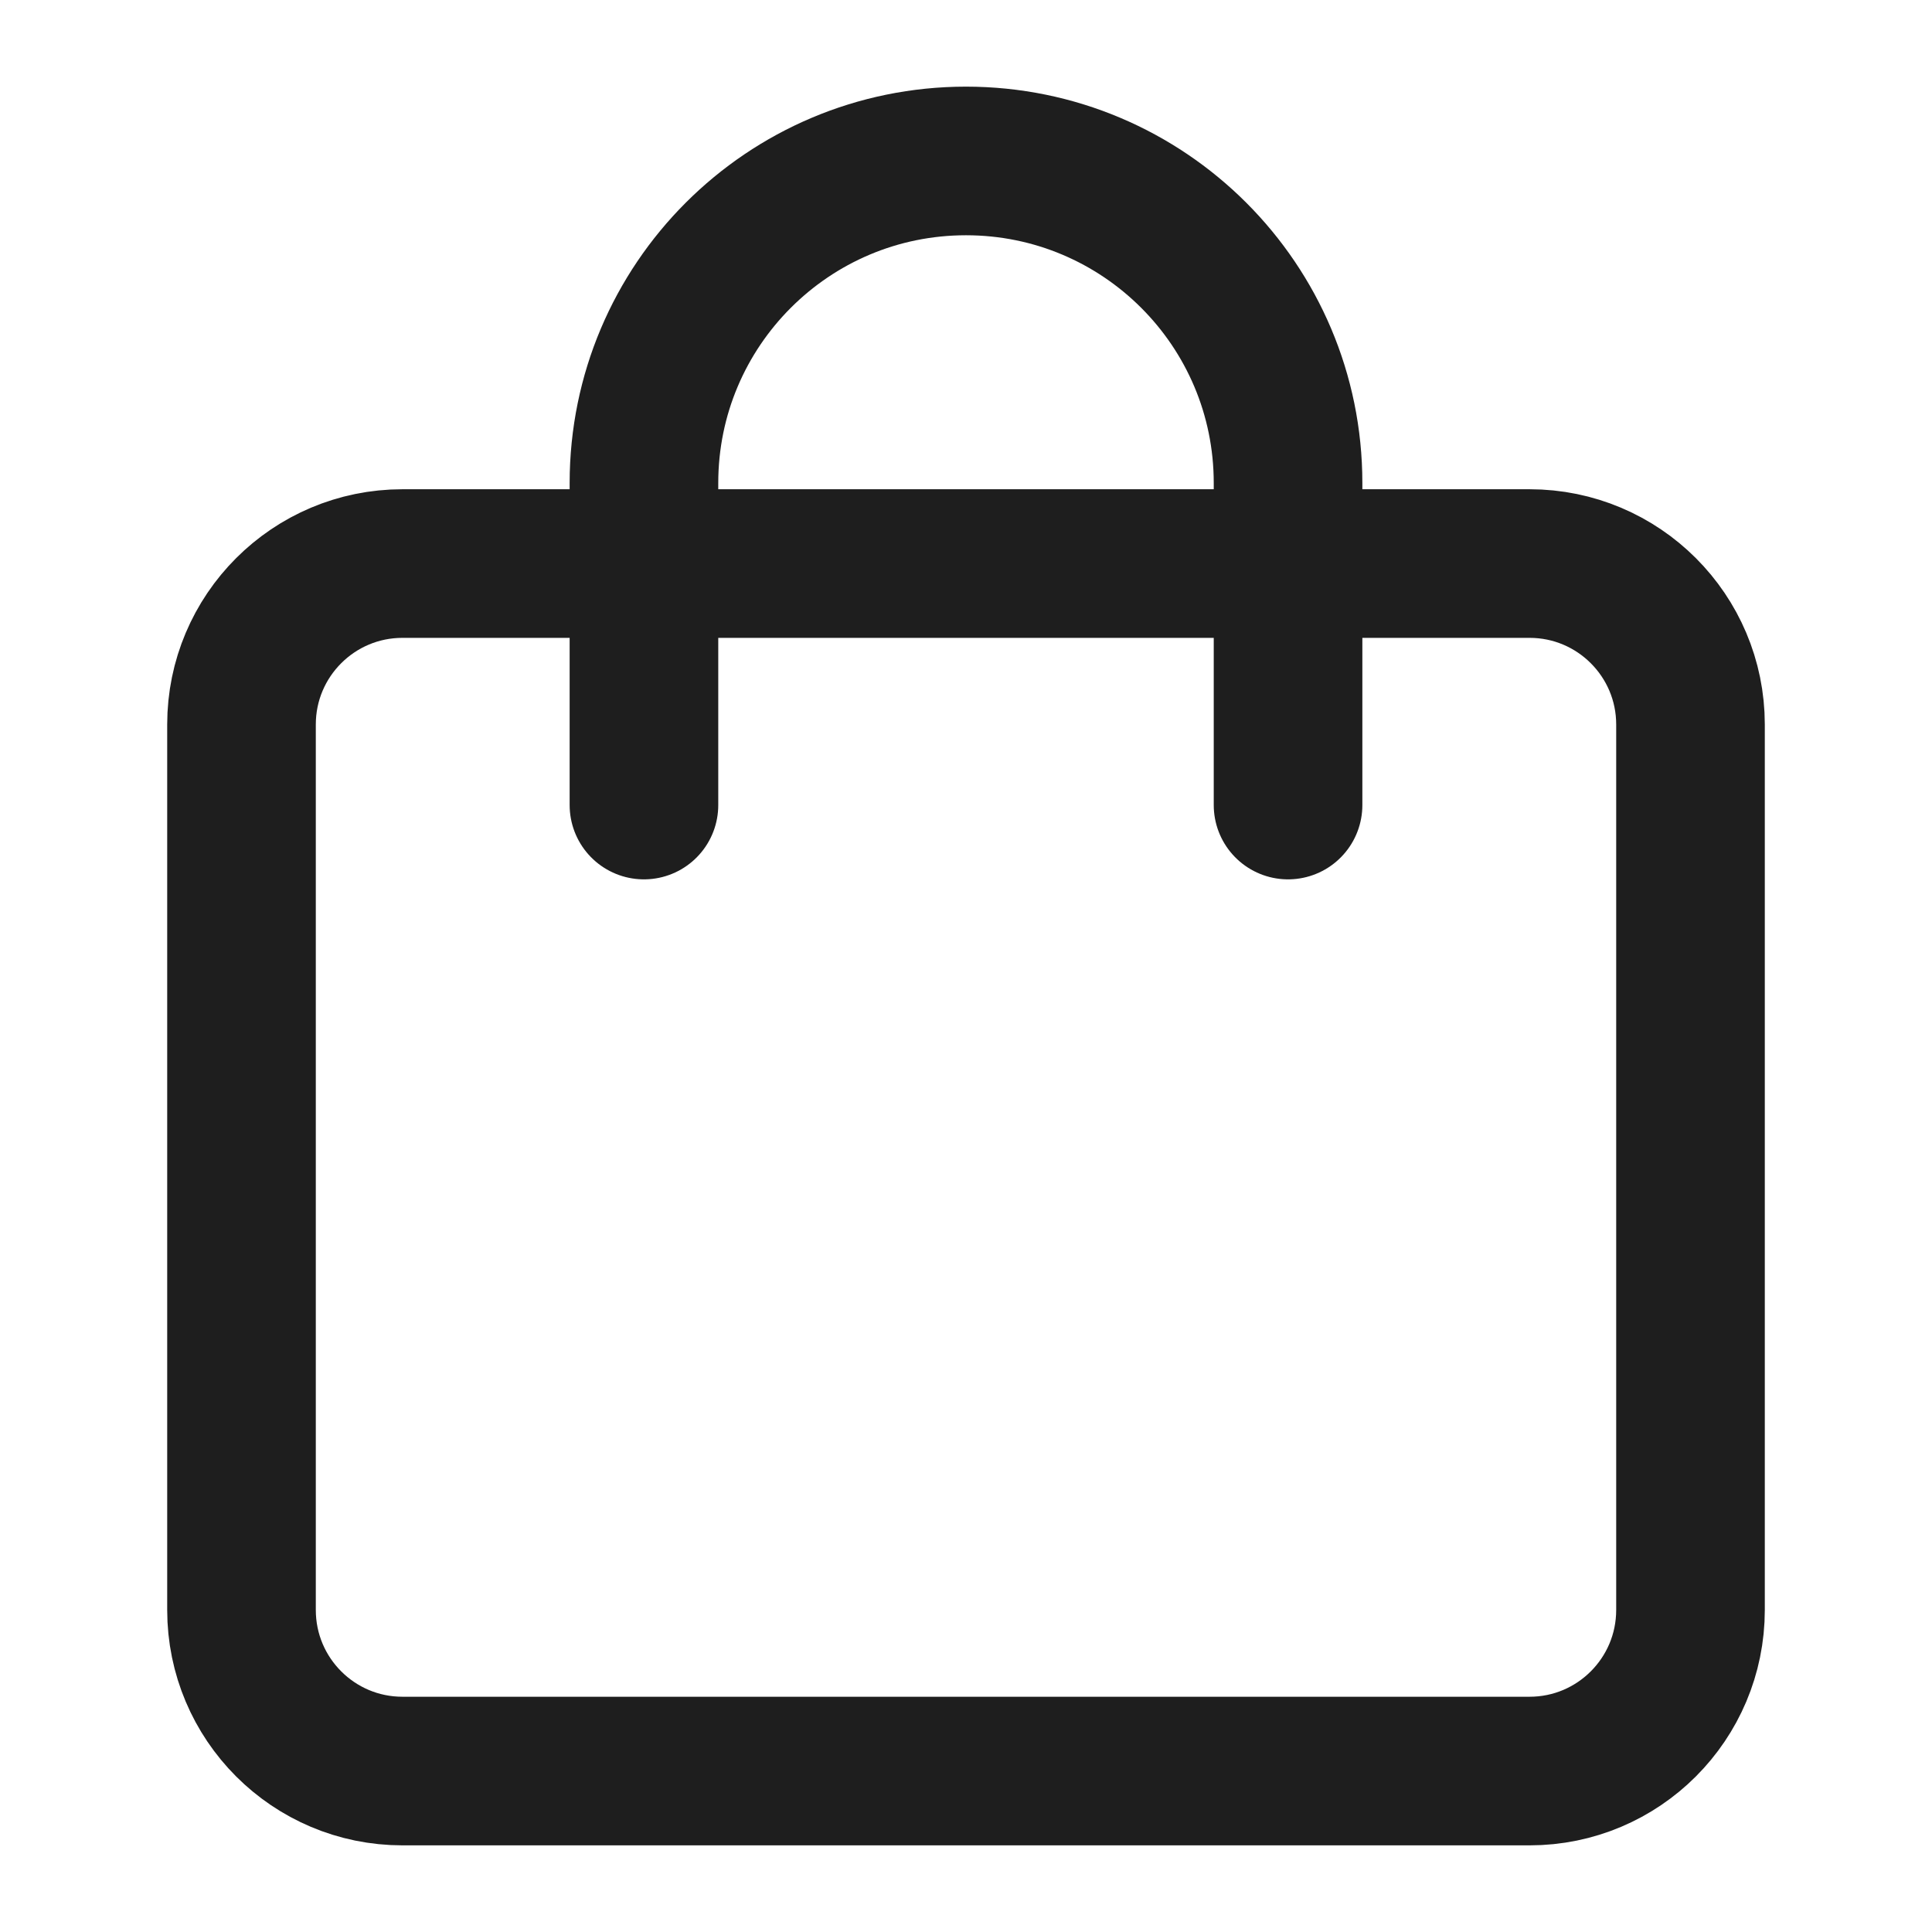 <?xml version="1.0" encoding="UTF-8"?> <svg xmlns="http://www.w3.org/2000/svg" width="13" height="13" viewBox="0 0 13 13" fill="none"><path d="M4.333 5.417V3.792M8.667 5.417V3.792M8.667 3.792H10.292C10.89 3.792 11.375 4.277 11.375 4.875V10.833C11.375 11.432 10.89 11.917 10.292 11.917H2.708C2.11 11.917 1.625 11.432 1.625 10.833V4.875C1.625 4.277 2.11 3.792 2.708 3.792H4.333M8.667 3.792H4.333M8.667 3.792V3.25C8.667 2.053 7.697 1.083 6.5 1.083C5.303 1.083 4.333 2.053 4.333 3.25V3.792" stroke="#1E1E1E" stroke-linecap="round" stroke-linejoin="round"></path></svg> 
